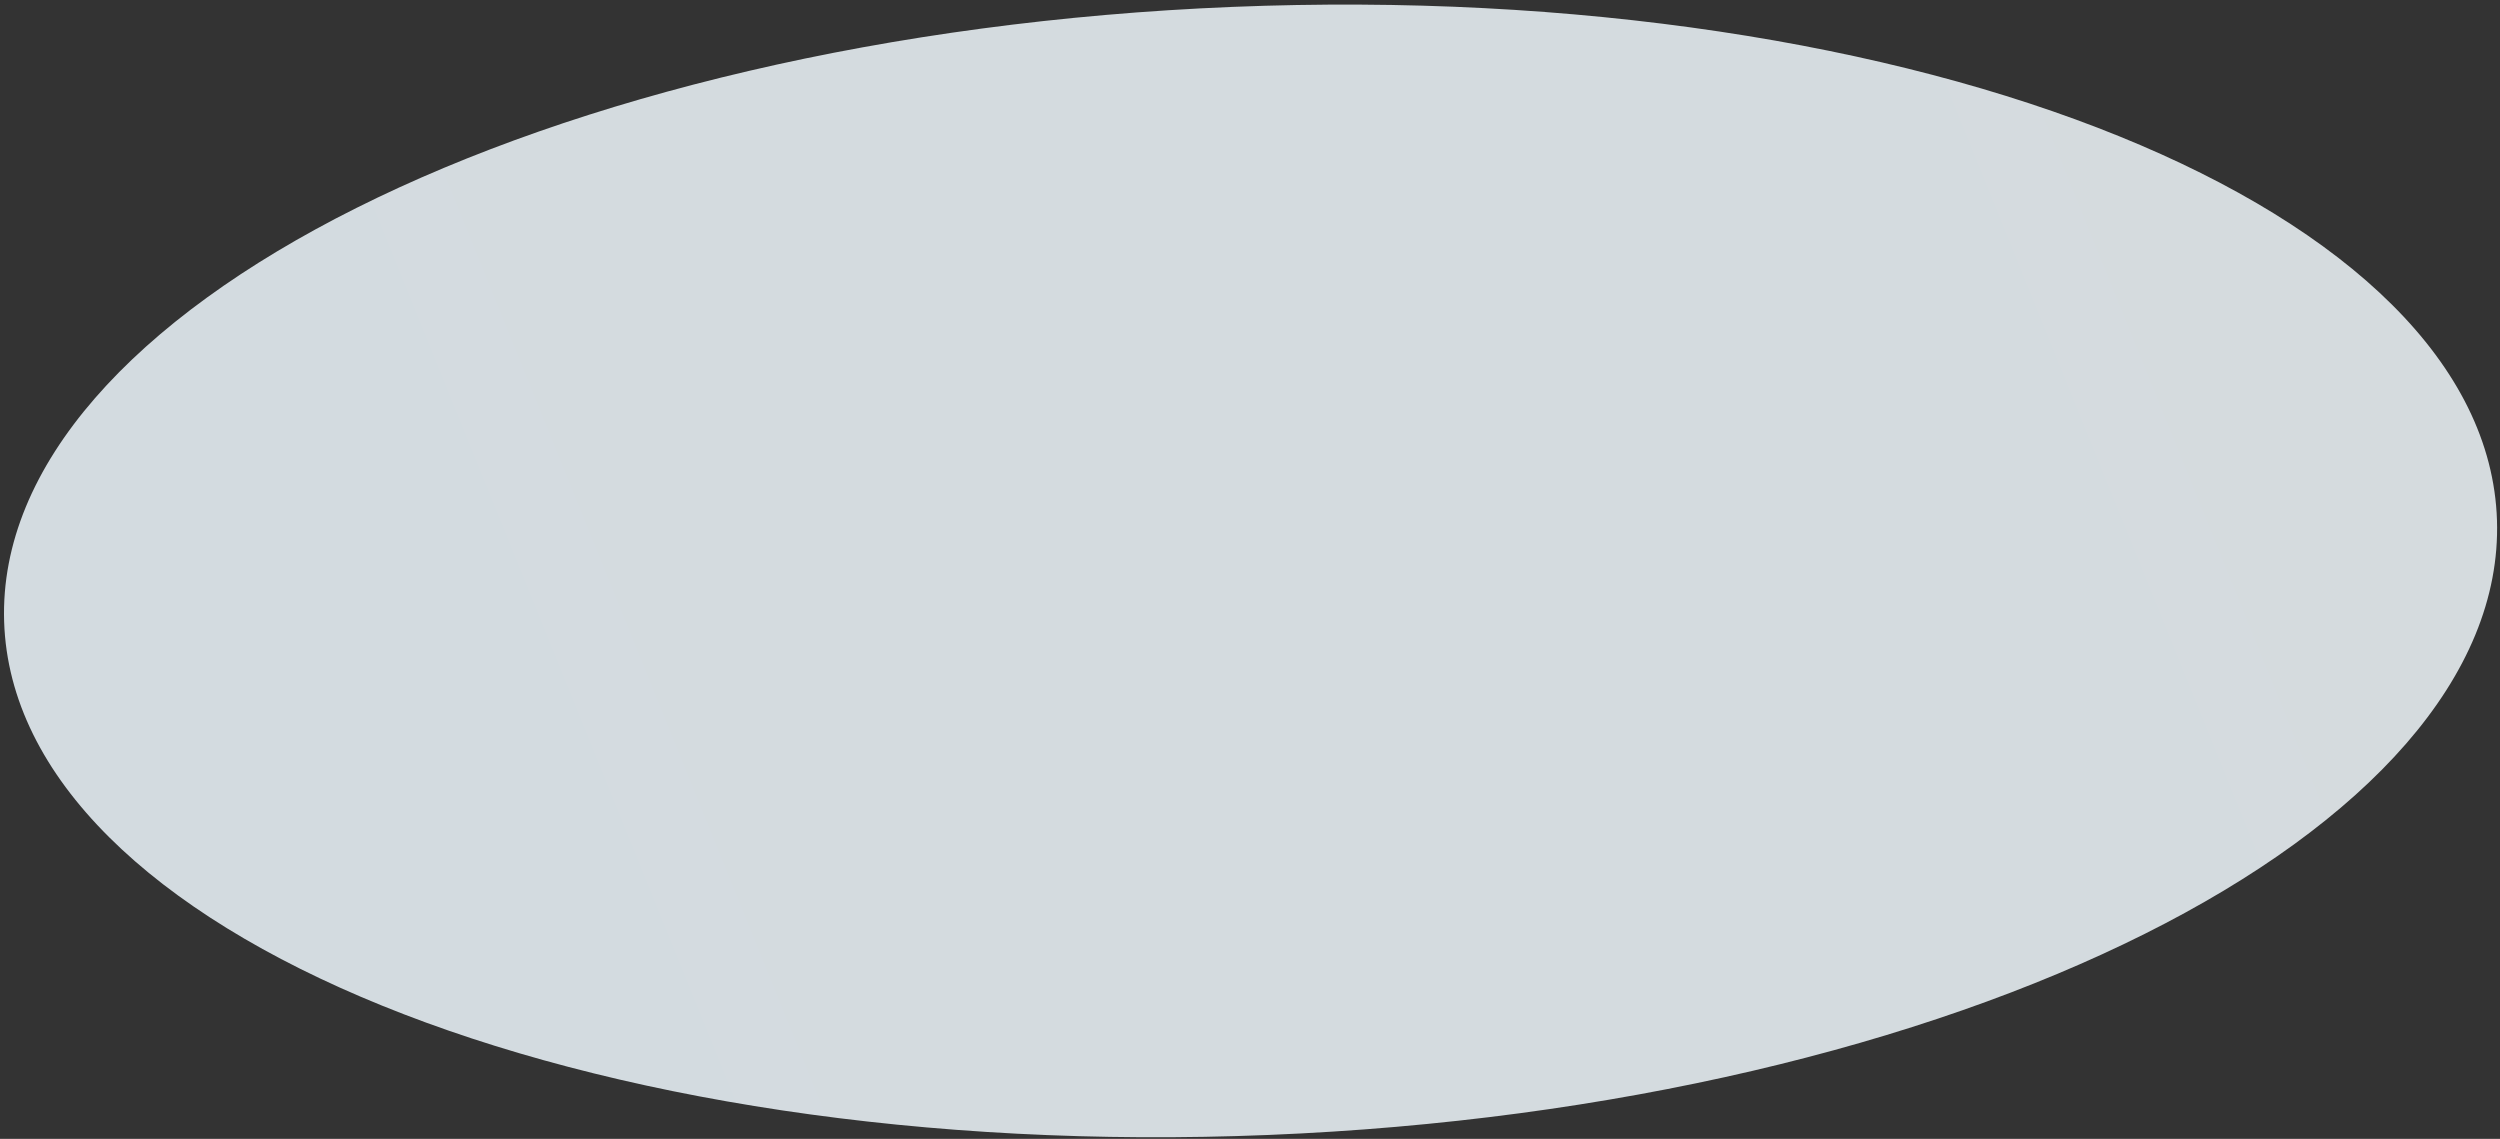 <svg width="540" height="246" viewBox="0 0 540 246" fill="none" xmlns="http://www.w3.org/2000/svg">
<rect x="0" y="0" width="540" height="246" fill="#333333" stroke="none"/>
<path d="M539.348 112.372C541.498 179.657 422.704 239.104 274.014 245.151C125.324 251.197 3.044 201.553 0.893 134.267C-1.257 66.982 117.537 7.535 266.227 1.488C414.917 -4.558 537.197 45.086 539.348 112.372Z" fill="url(#paint0_linear_766_14699)" fill-opacity="0.85"/>
<defs>
<linearGradient id="paint0_linear_766_14699" x1="23.233" y1="204.84" x2="534.901" y2="-2.407" gradientUnits="userSpaceOnUse">
<stop stop-color="#EFF8FE"/>
<stop offset="1" stop-color="#F1F8FC"/>
</linearGradient>
</defs>
</svg>
